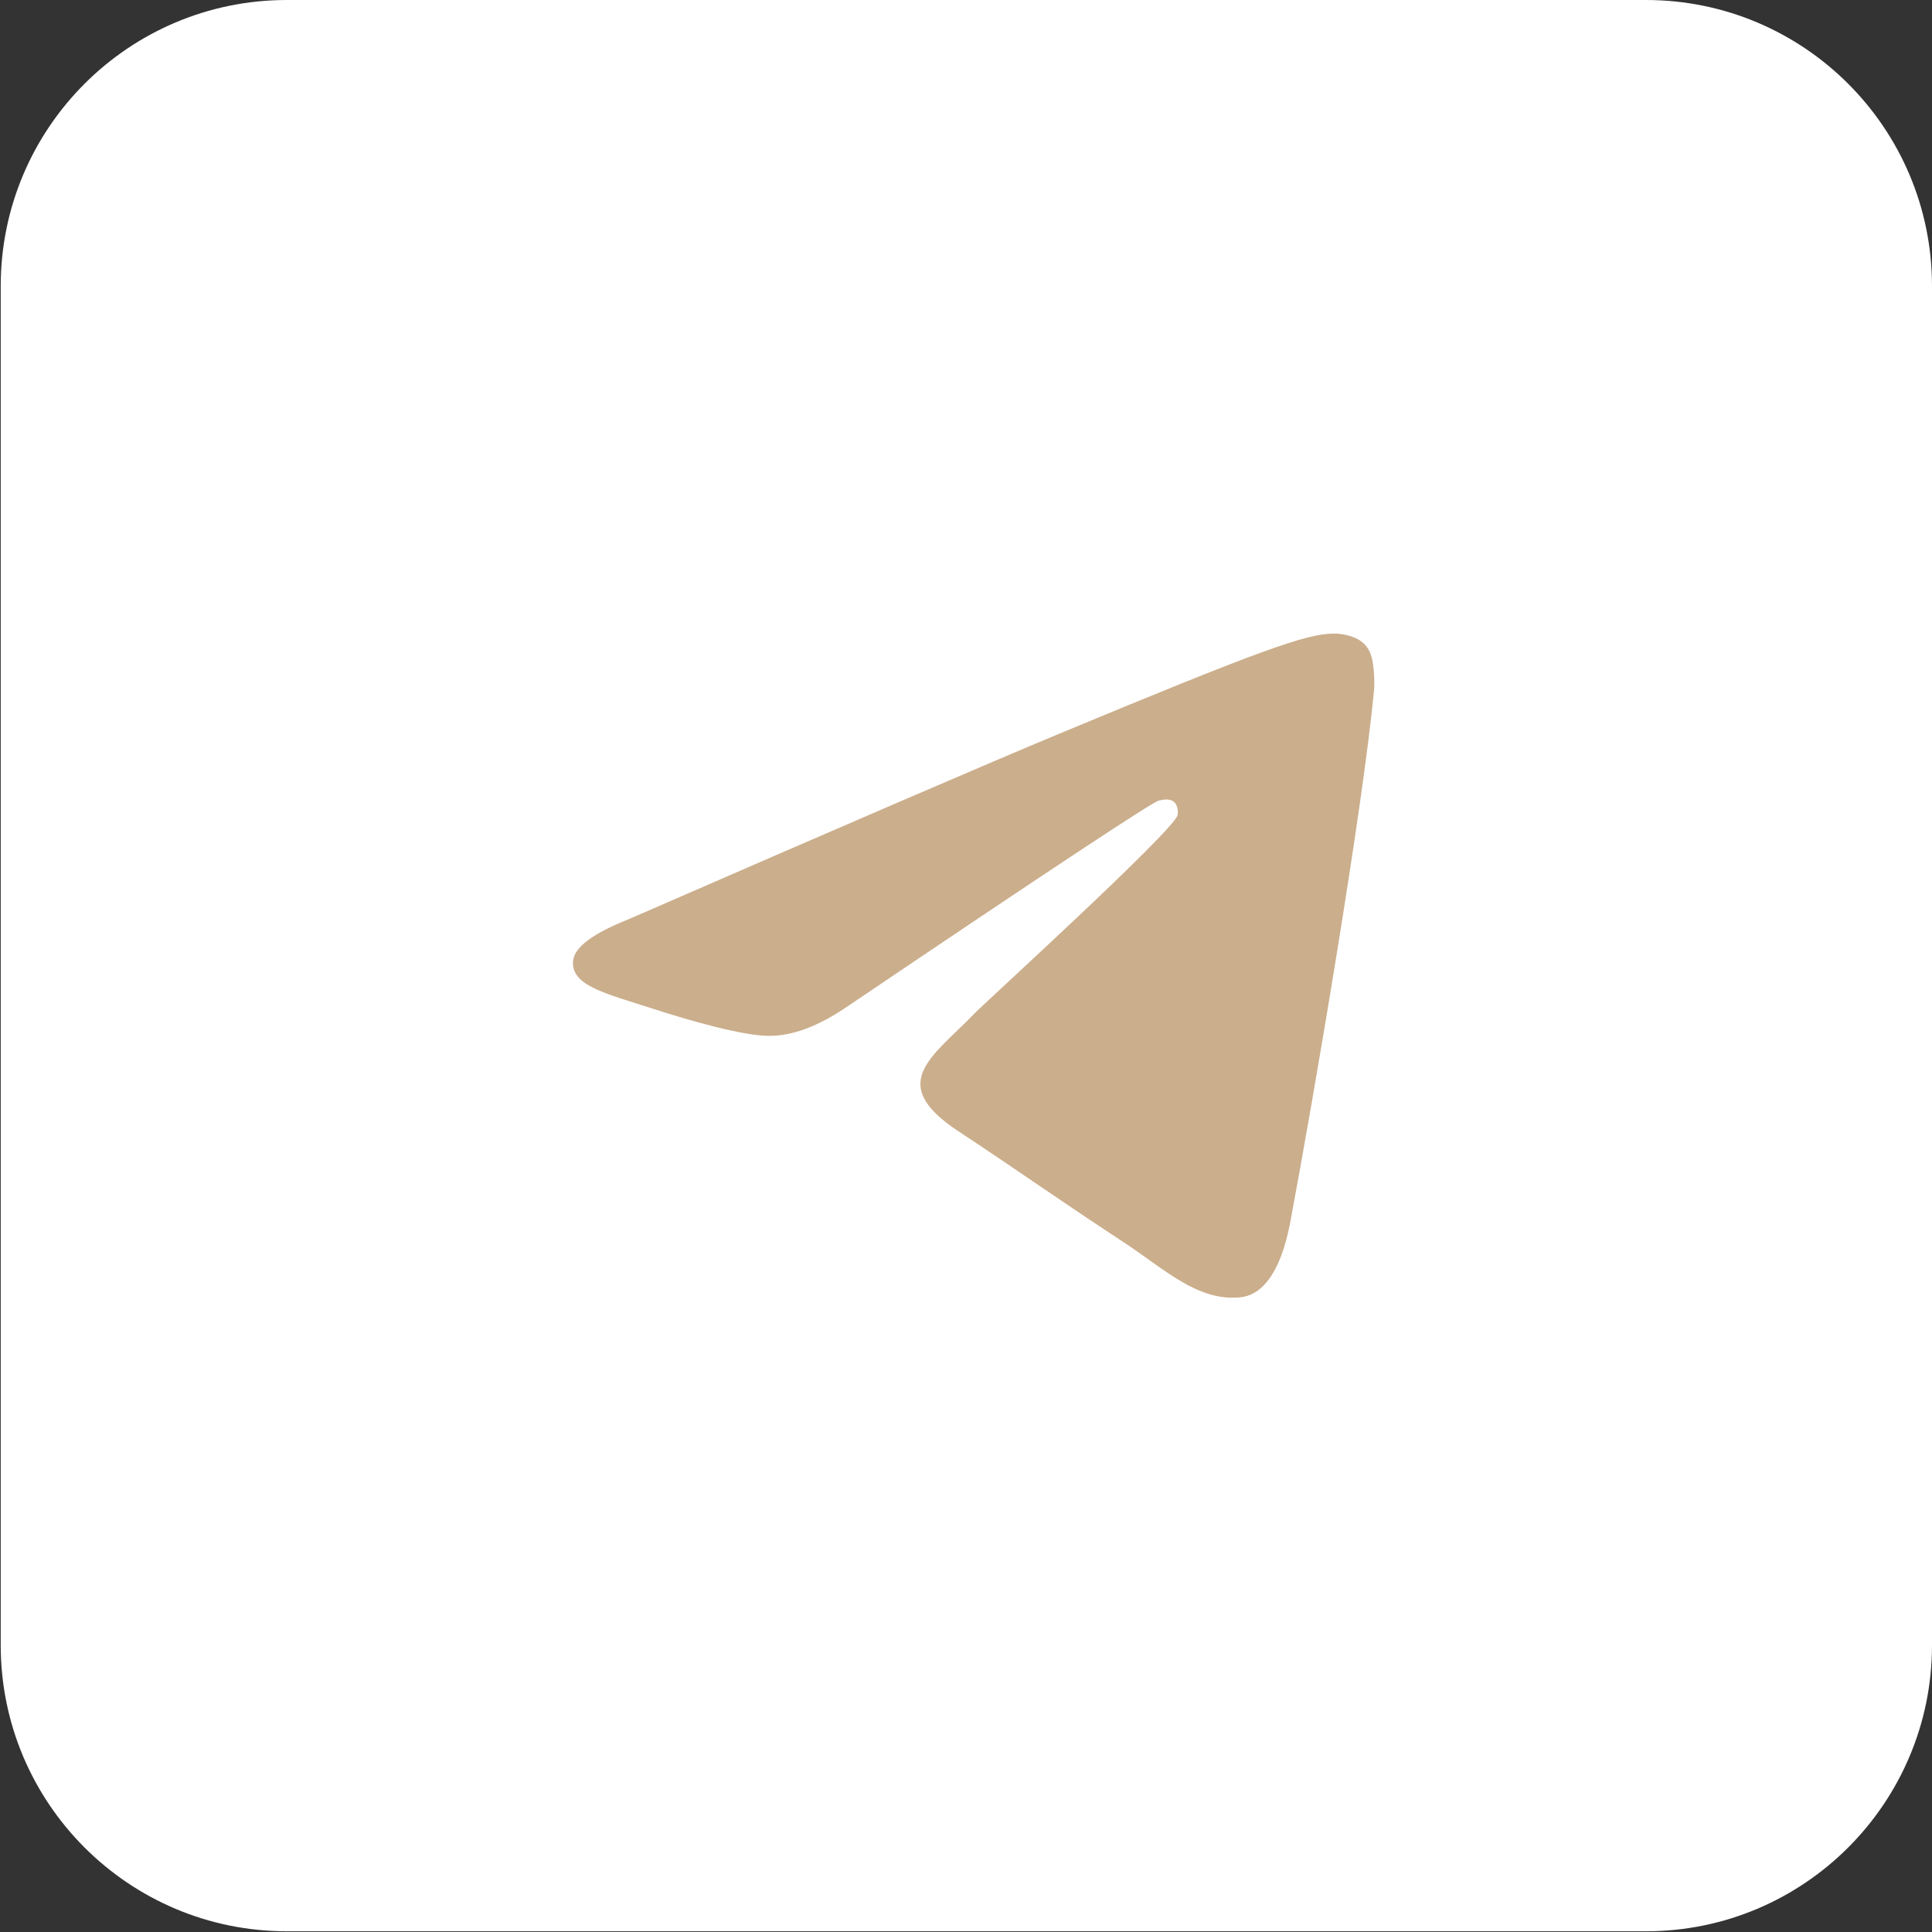 <?xml version="1.0" encoding="UTF-8"?> <svg xmlns="http://www.w3.org/2000/svg" width="27" height="27" viewBox="0 0 27 27" fill="none"><rect x="0" y="0" width="27" height="27" fill="#333333" stroke="none"/><g clip-path="url(#clip0_18_14)"><g clip-path="url(#clip1_18_14)"><g clip-path="url(#clip2_18_14)"><path d="M23.002 0H4.009C1.8 0 0.01 1.79 0.01 3.999V22.991C0.01 25.2 1.8 26.99 4.009 26.99H23.002C25.21 26.99 27 25.2 27 22.991V3.999C27 1.79 25.21 0 23.002 0Z" fill="url(#paint0_linear_18_14)"></path><path d="M8.777 12.85C11.783 11.54 13.788 10.677 14.791 10.259C17.655 9.068 18.25 8.861 18.638 8.854C18.723 8.853 18.914 8.874 19.037 8.974C19.142 9.059 19.17 9.173 19.184 9.254C19.198 9.334 19.215 9.517 19.201 9.66C19.046 11.29 18.375 15.247 18.033 17.074C17.888 17.846 17.604 18.106 17.328 18.131C16.729 18.186 16.275 17.735 15.695 17.355C14.787 16.76 14.274 16.39 13.393 15.809C12.375 15.138 13.035 14.769 13.615 14.167C13.767 14.009 16.406 11.609 16.457 11.391C16.463 11.364 16.469 11.262 16.409 11.209C16.349 11.155 16.259 11.174 16.195 11.188C16.104 11.209 14.654 12.167 11.846 14.063C11.434 14.346 11.061 14.484 10.727 14.476C10.359 14.468 9.651 14.268 9.124 14.097C8.478 13.887 7.965 13.776 8.01 13.42C8.033 13.234 8.289 13.044 8.777 12.85Z" fill="#CBAE8C"></path></g></g></g><defs><linearGradient id="paint0_linear_18_14" x1="13.505" y1="5.70313e-07" x2="-5.632" y2="18.1" gradientUnits="userSpaceOnUse"><stop stop-color="white"></stop><stop offset="1" stop-color="white"></stop></linearGradient><clipPath id="clip0_18_14"><rect width="26.99" height="26.99" fill="white" transform="translate(0.01)"></rect></clipPath><clipPath id="clip1_18_14"><rect width="26.99" height="26.99" fill="white" transform="translate(0.01)"></rect></clipPath><clipPath id="clip2_18_14"><rect width="26.99" height="26.99" fill="white" transform="translate(0.01)"></rect></clipPath></defs></svg> 